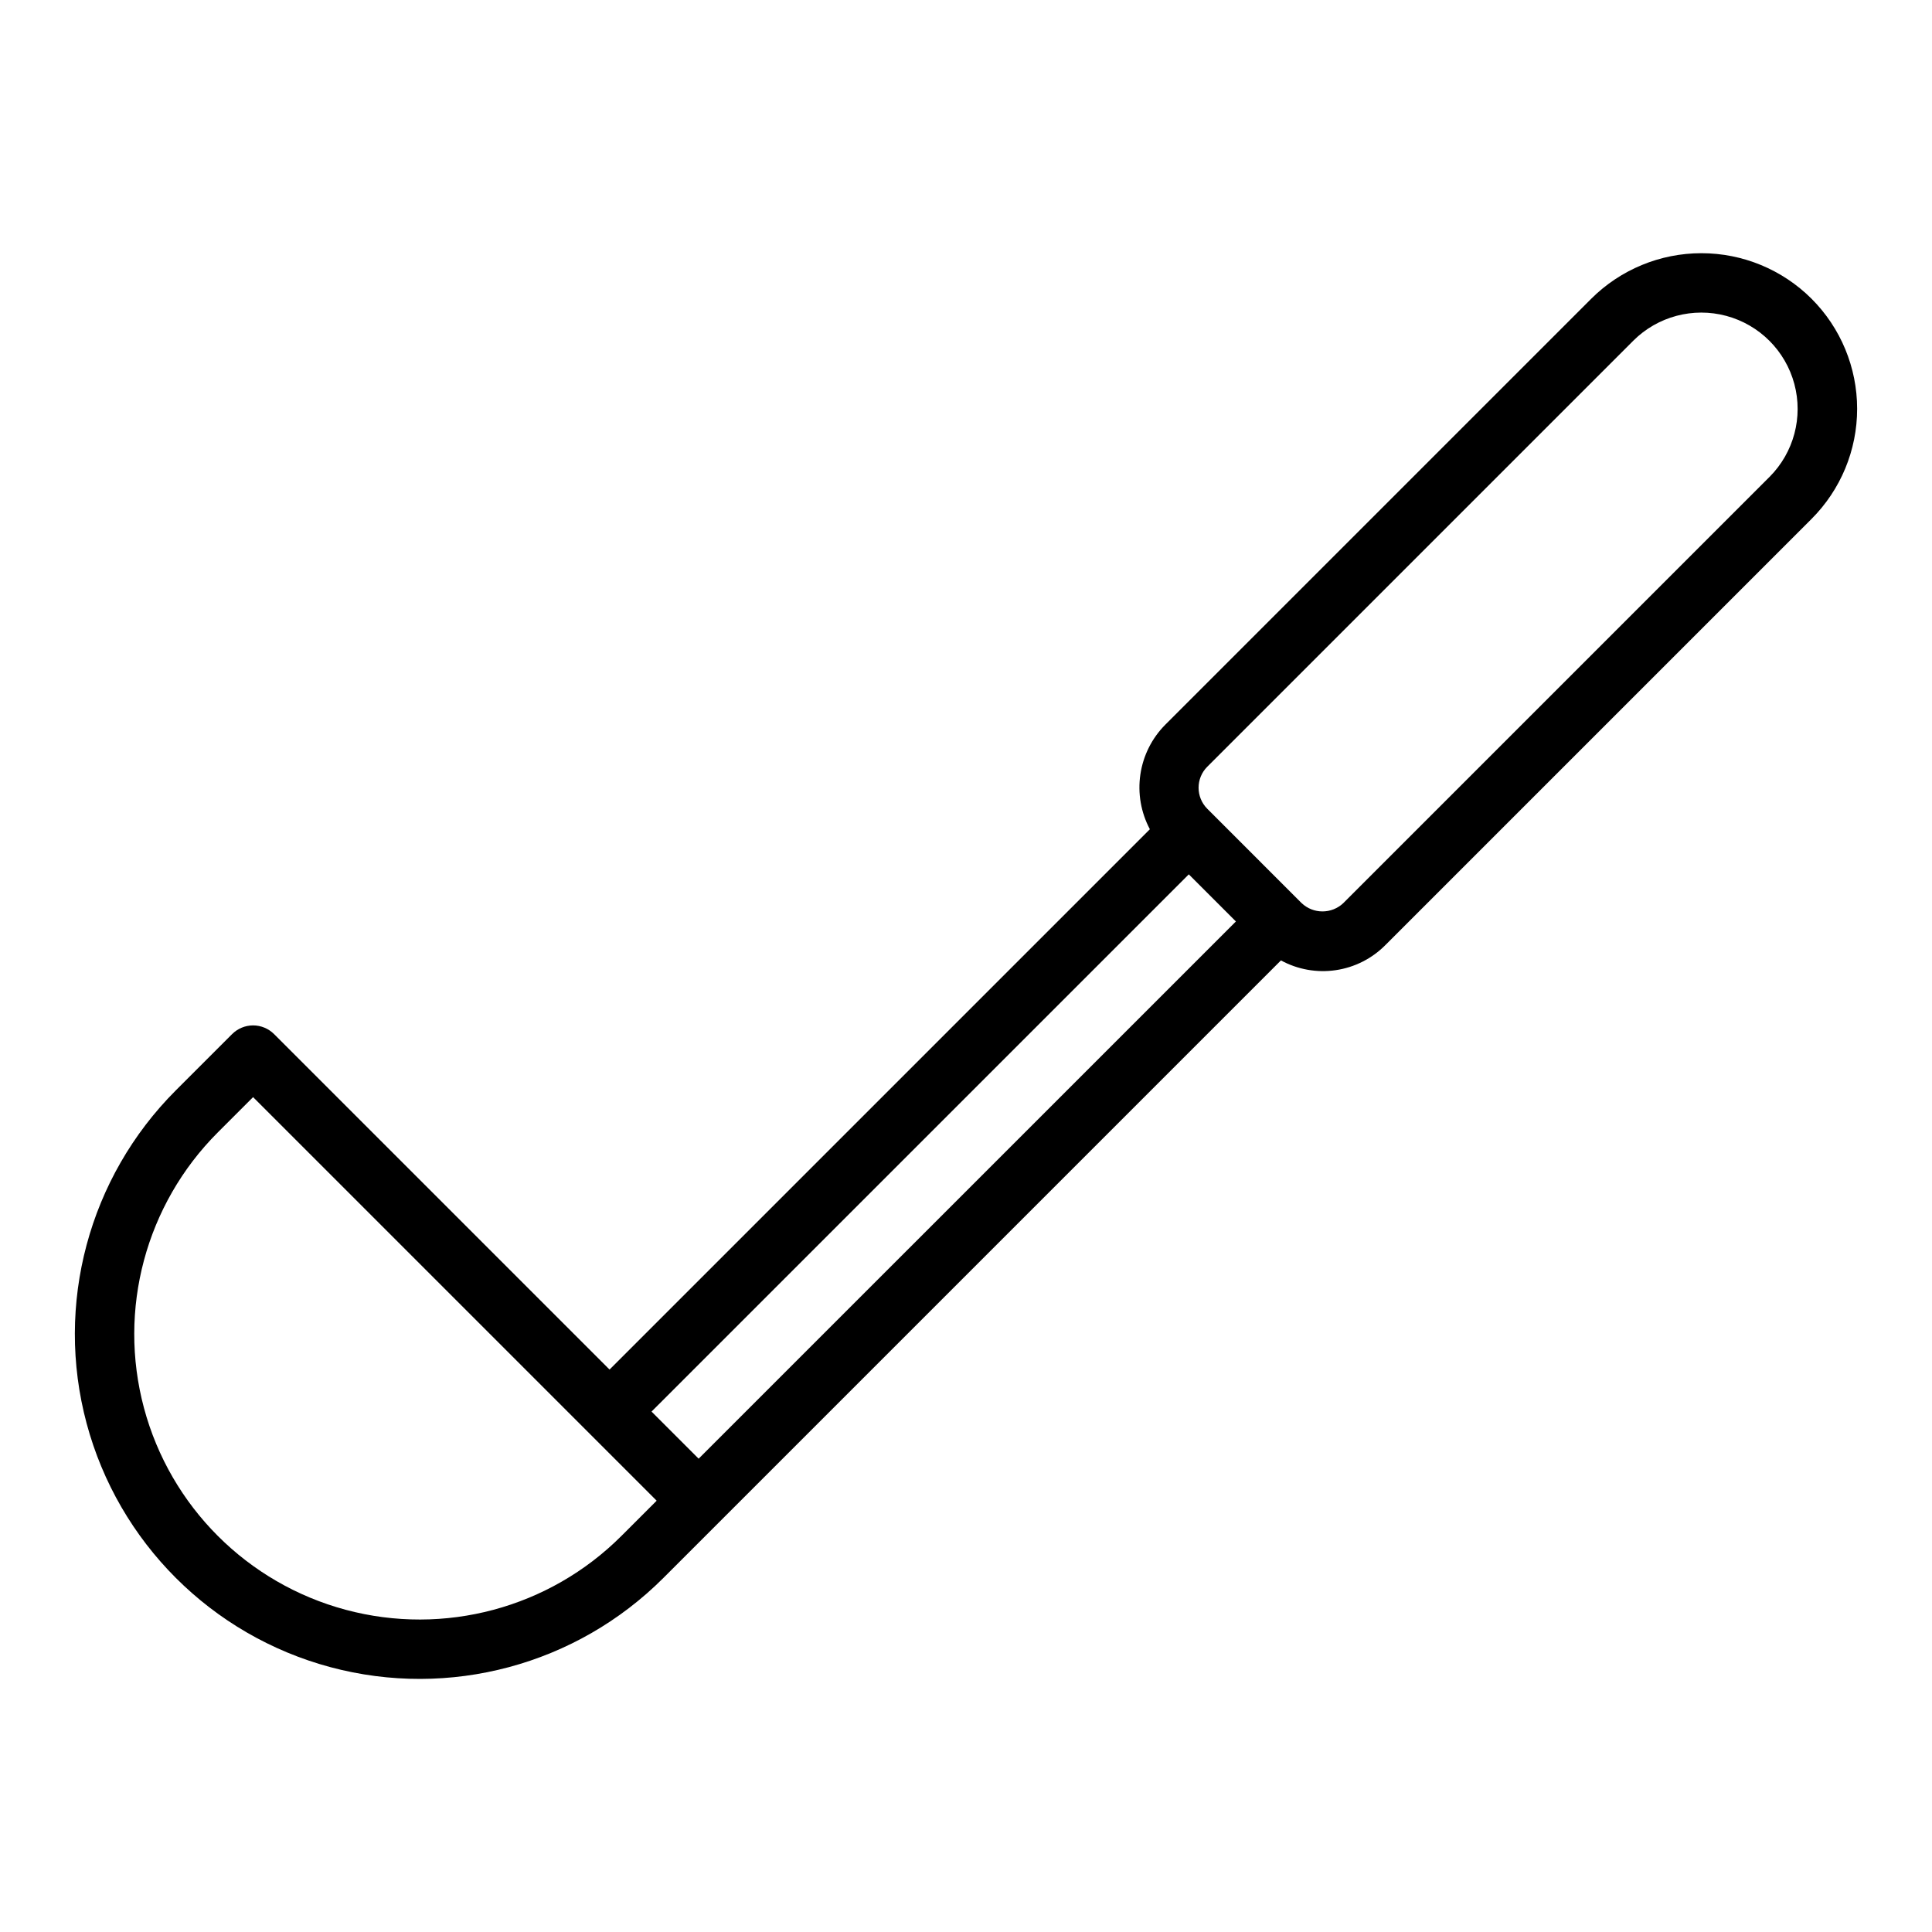 <?xml version="1.0" encoding="UTF-8"?>
<!-- The Best Svg Icon site in the world: iconSvg.co, Visit us! https://iconsvg.co -->
<svg fill="#000000" width="800px" height="800px" version="1.1" viewBox="144 144 512 512" xmlns="http://www.w3.org/2000/svg">
 <path d="m624.07 223.16c-7.75-7.723-18.242-12.059-29.18-12.059-10.941 0-21.434 4.336-29.184 12.059l-112.91 112.91c-3.547 3.574-5.856 8.191-6.586 13.176-0.734 4.981 0.148 10.066 2.516 14.512l-143.19 143.19-88.898-88.898c-1.477-1.477-3.481-2.309-5.566-2.309-2.09 0-4.09 0.832-5.566 2.309l-14.906 14.902c-23.082 23.082-32.094 56.727-23.648 88.254 8.449 31.531 33.078 56.16 64.605 64.605 31.531 8.449 65.172-0.562 88.254-23.645l163.65-163.65c4.434 2.414 9.535 3.324 14.531 2.586 4.996-0.734 9.617-3.074 13.168-6.668l112.91-112.91c7.742-7.742 12.09-18.238 12.09-29.184 0-10.945-4.348-21.441-12.09-29.18zm-315.39 327.88c-19.105 19.105-46.953 26.566-73.047 19.574-26.098-6.992-46.484-27.379-53.477-53.477-6.992-26.098 0.469-53.941 19.574-73.047l9.34-9.34 106.95 106.95zm20.469-20.473-12.484-12.484 142.38-142.37 12.484 12.484zm283.79-260.18-112.91 112.91c-3.109 2.984-8.016 2.984-11.125 0l-24.965-24.969c-3.066-3.078-3.07-8.055-0.004-11.133l112.91-112.91c6.449-6.43 15.84-8.934 24.641-6.574 8.797 2.363 15.672 9.238 18.031 18.035 2.363 8.797-0.141 18.188-6.574 24.641z"/>
</svg>
